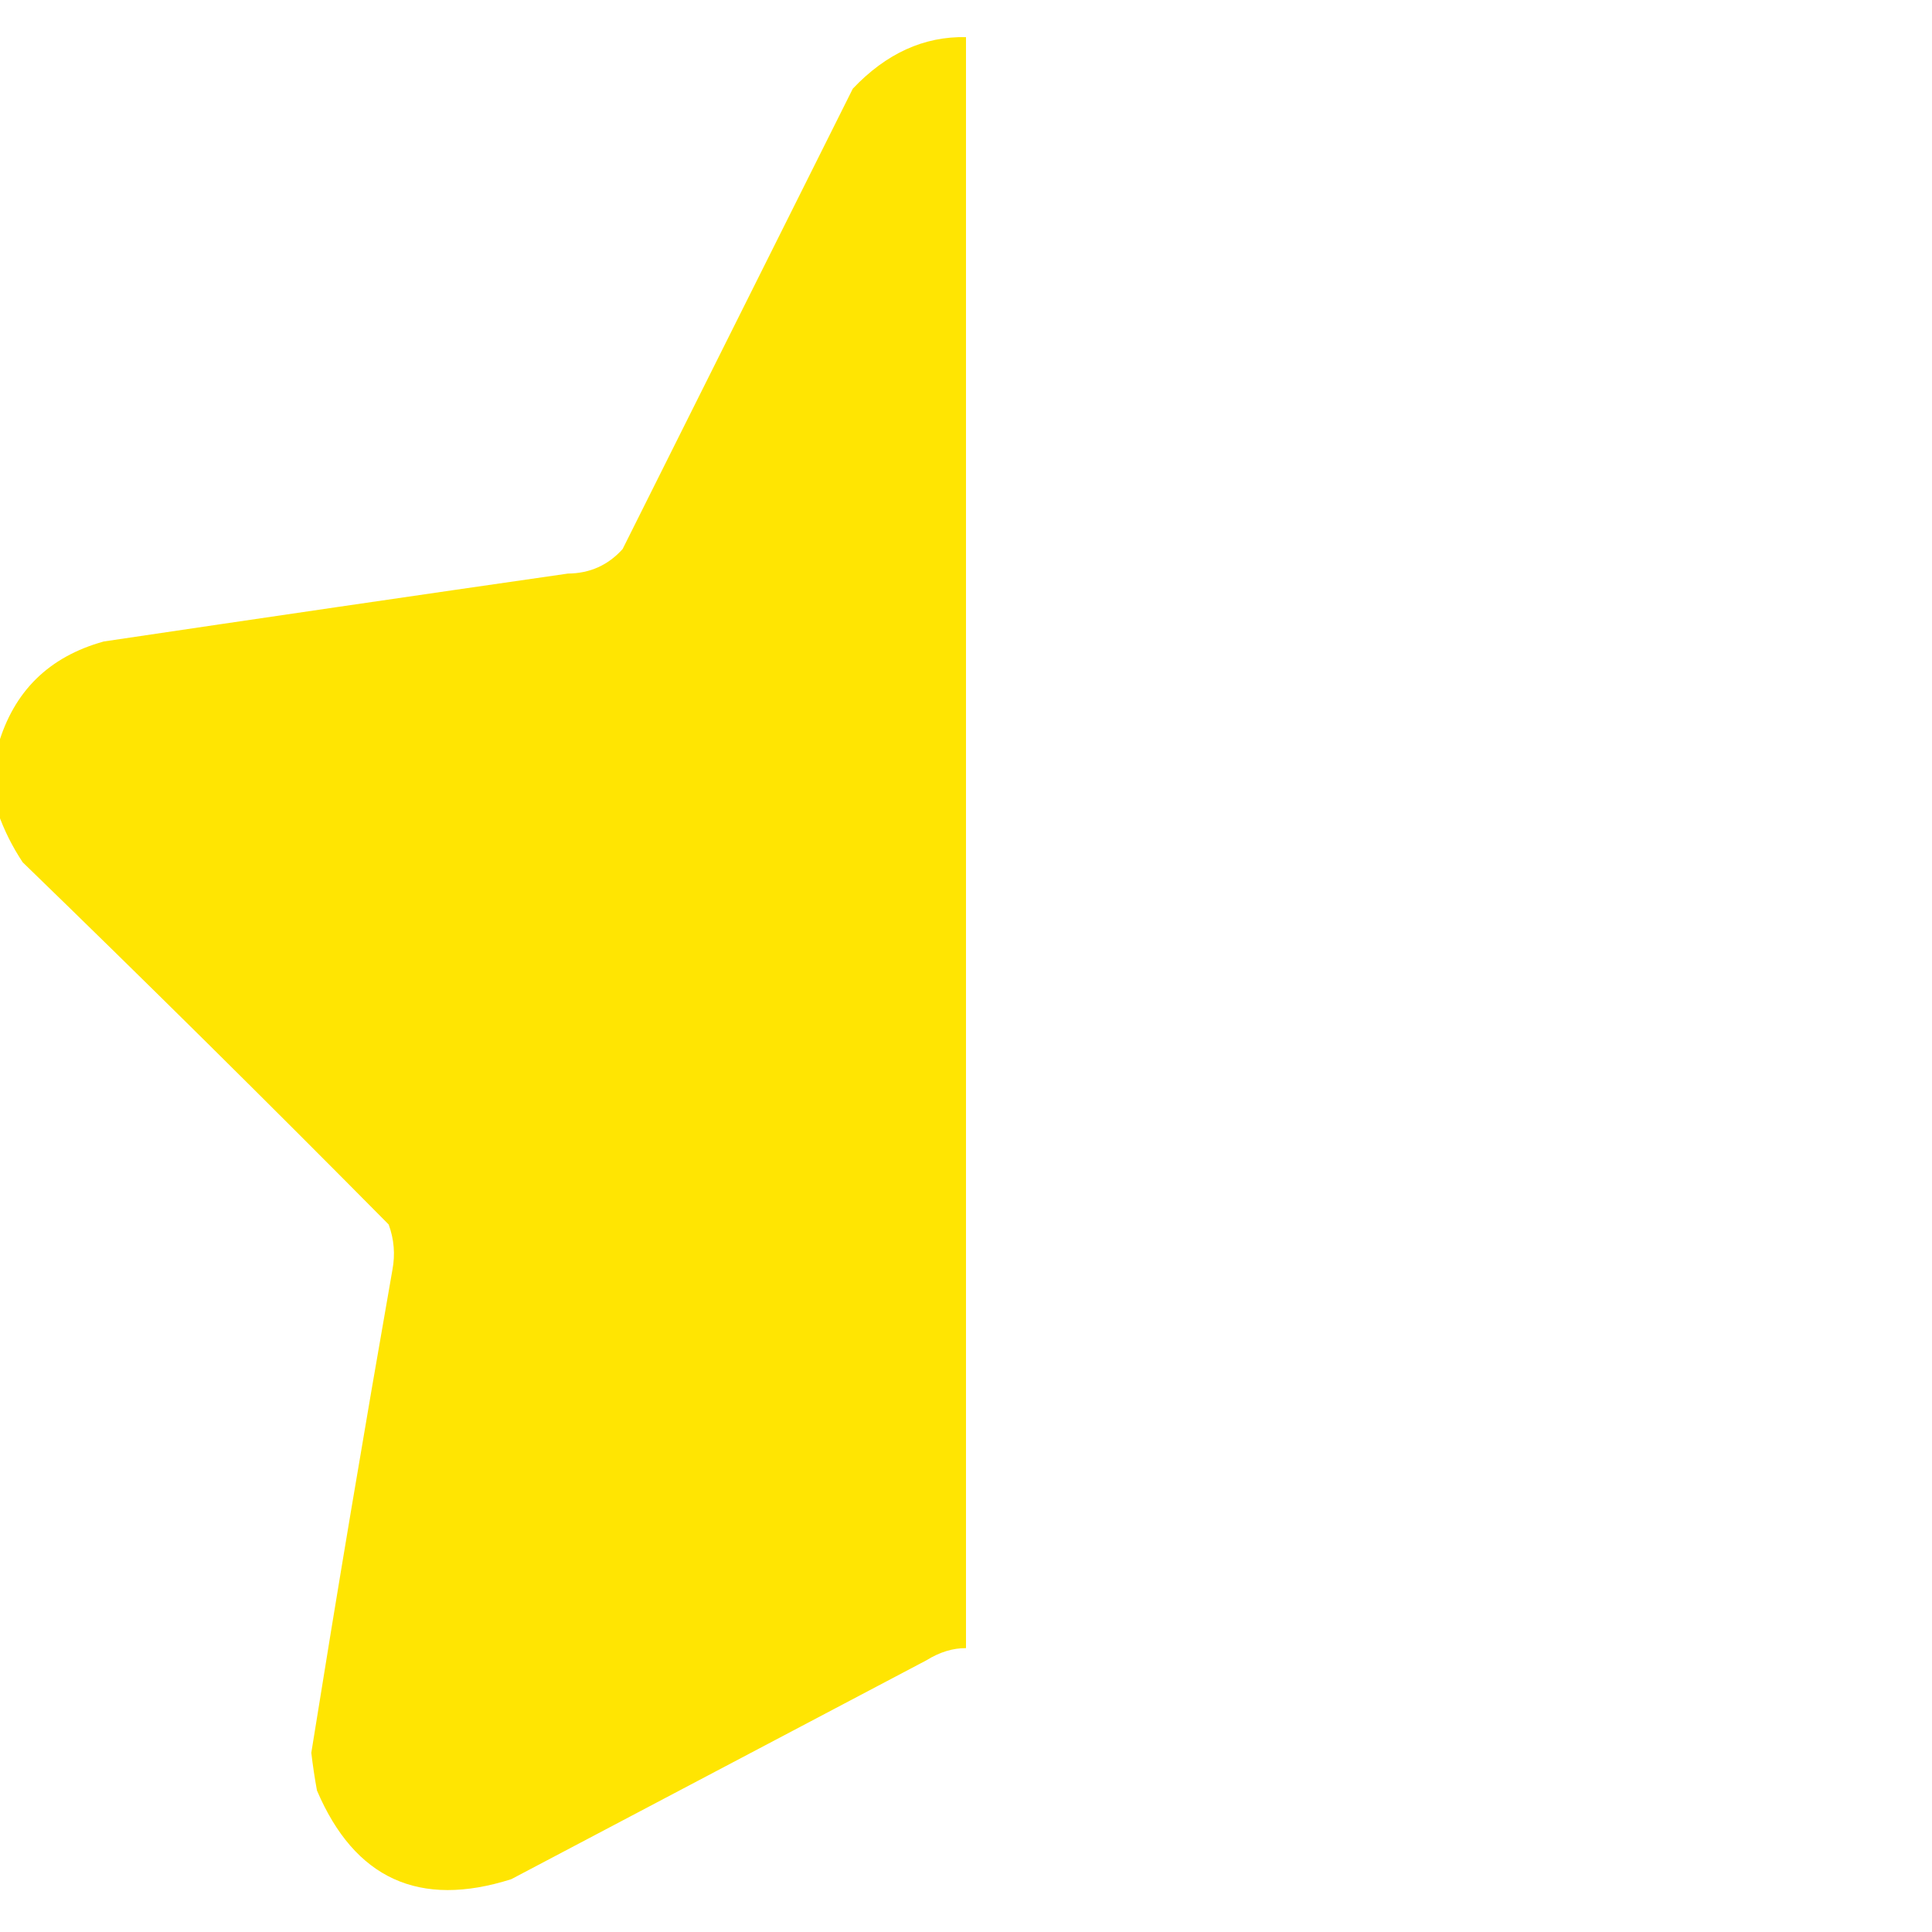 <svg width="100" height="100" viewBox="0 0 100 100" fill="none" xmlns="http://www.w3.org/2000/svg">
<g clip-path="url(#clip0_220_226)">
<path opacity="0.992" d="M50 1.922V85.307C49.324 85.302 48.64 85.51 47.949 85.938C40.788 89.714 33.626 93.49 26.465 97.266C21.71 98.778 18.357 97.248 16.406 92.676C16.287 92.028 16.19 91.377 16.113 90.723C17.45 82.379 18.85 74.046 20.312 65.723C20.462 64.923 20.397 64.142 20.117 63.379C13.872 57.069 7.557 50.819 1.172 44.629C0.637 43.819 0.214 42.973 -0.098 42.09V38.574C0.713 35.778 2.536 33.988 5.371 33.203C13.376 32.013 21.384 30.841 29.395 29.688C30.533 29.678 31.477 29.255 32.227 28.418C36.201 20.469 40.172 12.527 44.141 4.59C45.872 2.764 47.825 1.875 50 1.922Z" fill="#FFE400"/>
</g>
<defs>
<clipPath id="clip0_220_226">
<rect width="100" height="100" fill="white"/>
</clipPath>
</defs>
</svg>
